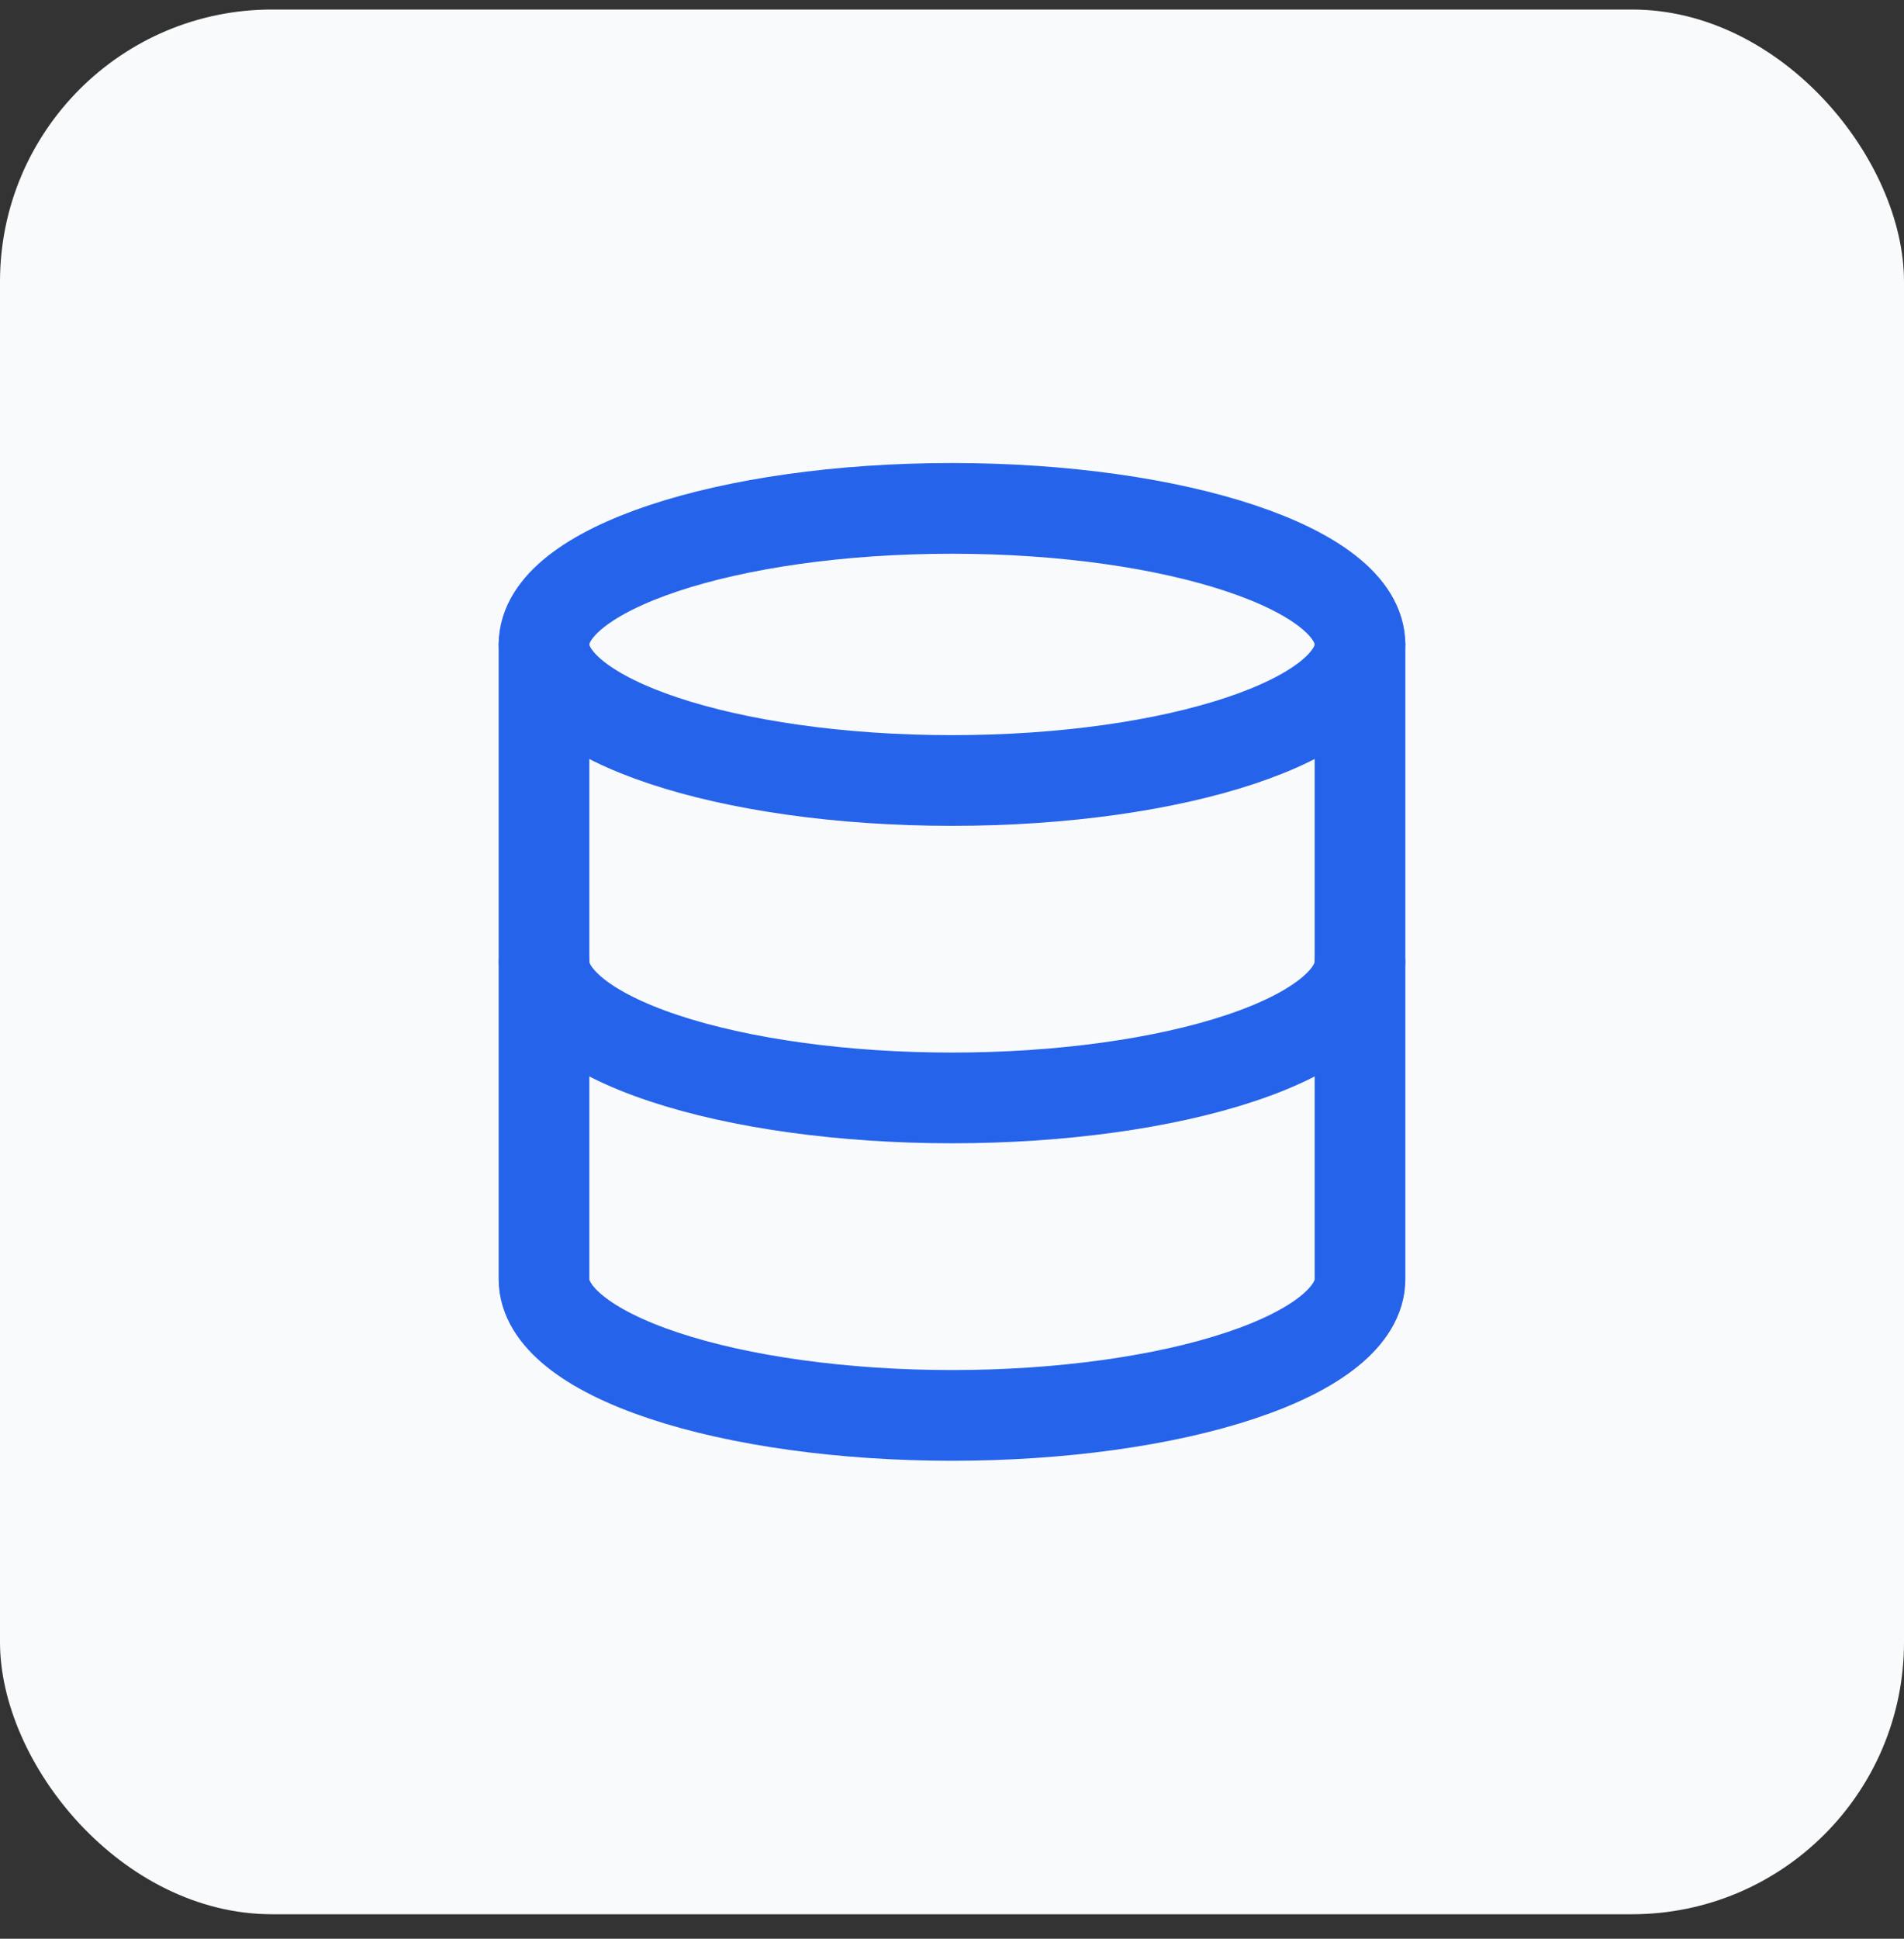 <svg width="56" height="57" viewBox="0 0 56 57" fill="none" xmlns="http://www.w3.org/2000/svg">
<rect x="0" y="0" width="56" height="57" fill="#333333" stroke="none"/>
<rect y="0.28" width="56" height="56" rx="8" fill="#F9FAFB"/>
<path d="M28 22.947C34.627 22.947 40 21.156 40 18.947C40 16.738 34.627 14.947 28 14.947C21.373 14.947 16 16.738 16 18.947C16 21.156 21.373 22.947 28 22.947Z" stroke="#2563EB" stroke-width="2.667" stroke-linecap="round" stroke-linejoin="round"/>
<path d="M16 18.947V37.614C16 38.675 17.264 39.692 19.515 40.442C21.765 41.192 24.817 41.614 28 41.614C31.183 41.614 34.235 41.192 36.485 40.442C38.736 39.692 40 38.675 40 37.614V18.947" stroke="#2563EB" stroke-width="2.667" stroke-linecap="round" stroke-linejoin="round"/>
<path d="M16 28.28C16 29.341 17.264 30.359 19.515 31.109C21.765 31.859 24.817 32.28 28 32.28C31.183 32.28 34.235 31.859 36.485 31.109C38.736 30.359 40 29.341 40 28.28" stroke="#2563EB" stroke-width="2.667" stroke-linecap="round" stroke-linejoin="round"/>
</svg>

